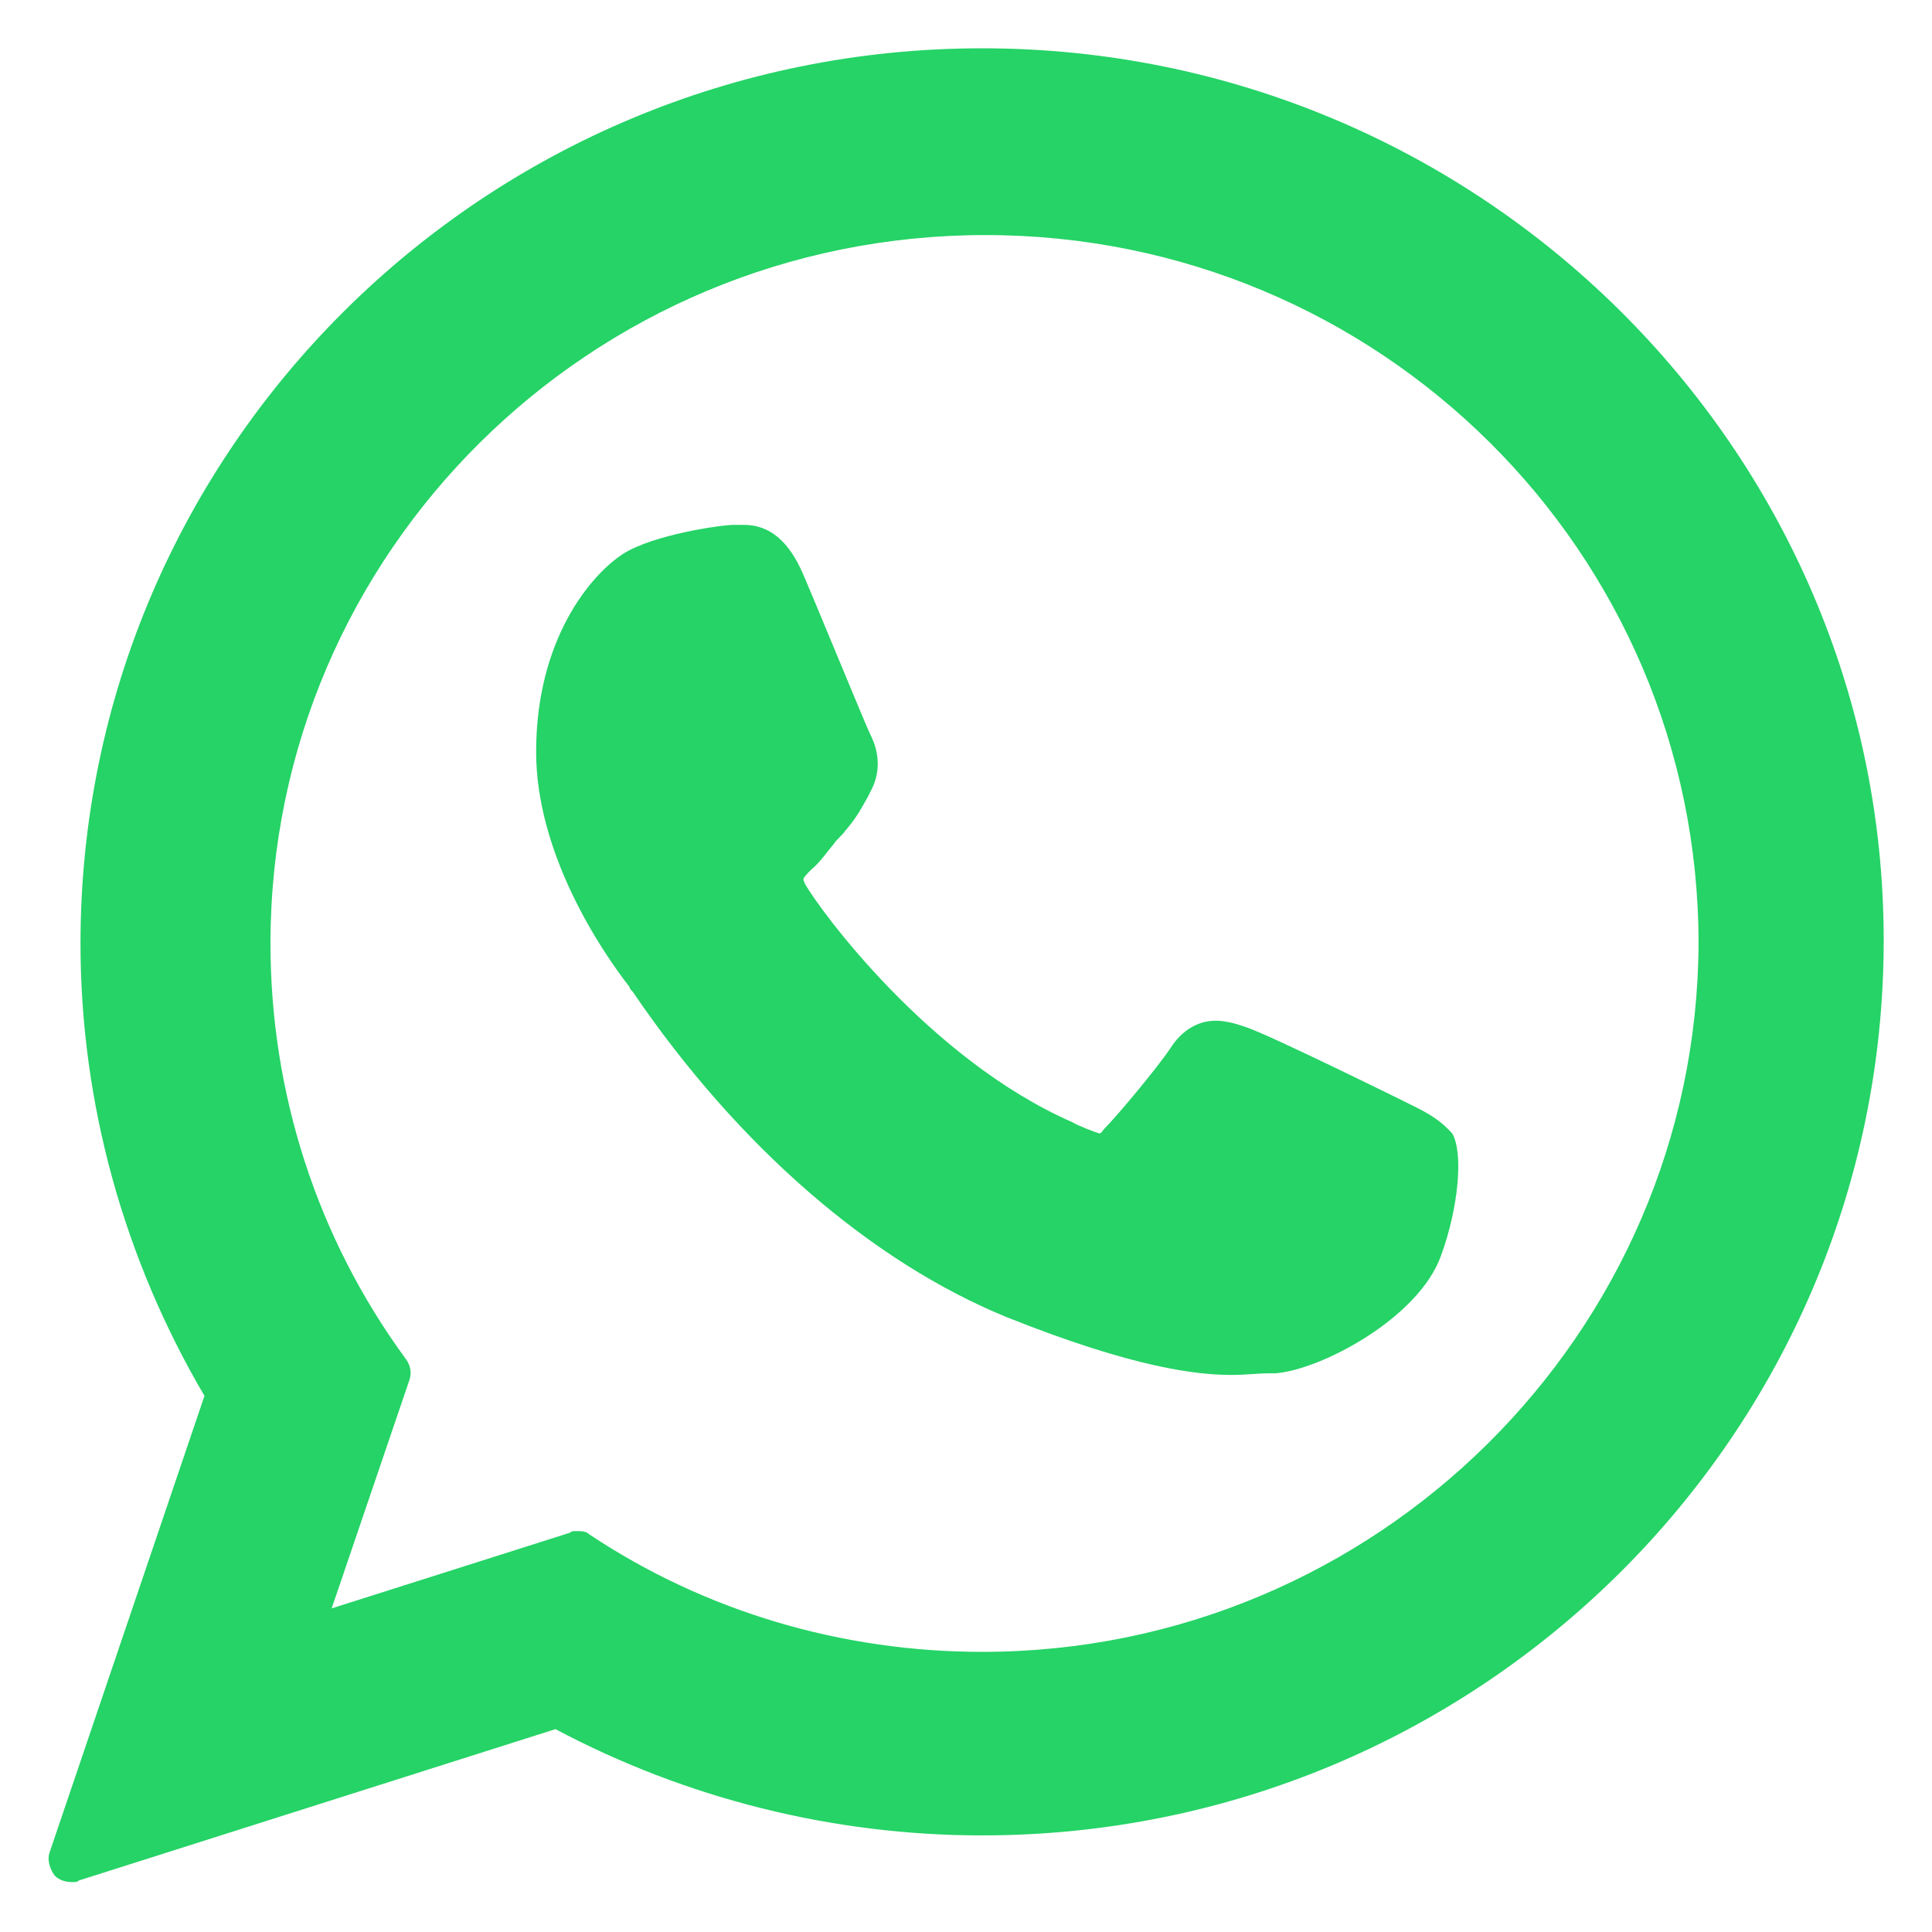 <?xml version="1.0" encoding="utf-8"?>
<!-- Generator: Adobe Illustrator 25.2.3, SVG Export Plug-In . SVG Version: 6.00 Build 0)  -->
<svg version="1.1" id="Capa_1" xmlns="http://www.w3.org/2000/svg" xmlns:xlink="http://www.w3.org/1999/xlink" x="0px" y="0px"
	 viewBox="0 0 120 120" style="enable-background:new 0 0 120 120;" xml:space="preserve">
<style type="text/css">
	.st0{fill:none;}
	.st1{fill:#25D366;}
</style>
<rect class="st0" width="120" height="120"/>
<g>
	<path class="st1" d="M87.4,68.5c-0.2-0.1-8.5-4.2-10-4.7c-0.6-0.2-1.2-0.4-1.9-0.4c-1.1,0-2.1,0.6-2.8,1.7c-0.8,1.2-3.3,4.2-4.1,5
		c-0.1,0.1-0.2,0.3-0.3,0.3s-1.4-0.5-1.7-0.7C57.7,65.8,50.9,56.5,50,54.9c-0.1-0.2-0.1-0.3-0.1-0.3c0-0.1,0.3-0.4,0.5-0.6
		c0.5-0.4,0.9-1,1.4-1.6c0.2-0.3,0.5-0.5,0.7-0.8c0.7-0.8,1-1.4,1.4-2.1l0.2-0.4c0.9-1.7,0.1-3.2-0.1-3.6c-0.2-0.4-3.7-8.9-4.1-9.8
		c-0.9-2.1-2.1-3.1-3.7-3.1c-0.2,0,0,0-0.6,0c-0.8,0-5,0.6-6.9,1.8c-2,1.3-5.4,5.3-5.4,12.3c0,6.3,4,12.3,5.8,14.6
		c0,0.1,0.1,0.2,0.2,0.3c6.6,9.7,14.9,16.8,23.2,20.2c8,3.2,11.9,3.6,14,3.6c0.9,0,1.6-0.1,2.3-0.1h0.4c2.8-0.2,8.9-3.4,10.3-7.3
		c1.1-3,1.4-6.4,0.7-7.6C89.3,69.4,88.4,69,87.4,68.5L87.4,68.5z"/>
	<path class="st1" d="M61,3C30.1,3,5,27.9,5,58.6c0,9.9,2.7,19.6,7.7,28.1L3.1,115c-0.2,0.5,0,1.1,0.3,1.5c0.3,0.3,0.7,0.4,1.1,0.4
		c0.2,0,0.3,0,0.4-0.1l29.6-9.4c8.1,4.3,17.2,6.6,26.5,6.6c30.9,0,56-24.9,56-55.6C117,27.9,91.9,3,61,3L61,3z M61,102.6
		c-8.7,0-17.2-2.5-24.4-7.3c-0.2-0.2-0.5-0.2-0.8-0.2c-0.2,0-0.3,0-0.4,0.1l-14.8,4.7l4.8-14.1c0.2-0.5,0.1-1-0.2-1.4
		c-5.5-7.5-8.4-16.5-8.4-25.8c0-24.3,19.9-44,44.4-44s44.3,19.7,44.3,44C105.4,82.8,85.5,102.6,61,102.6L61,102.6z"/>
</g>
</svg>

